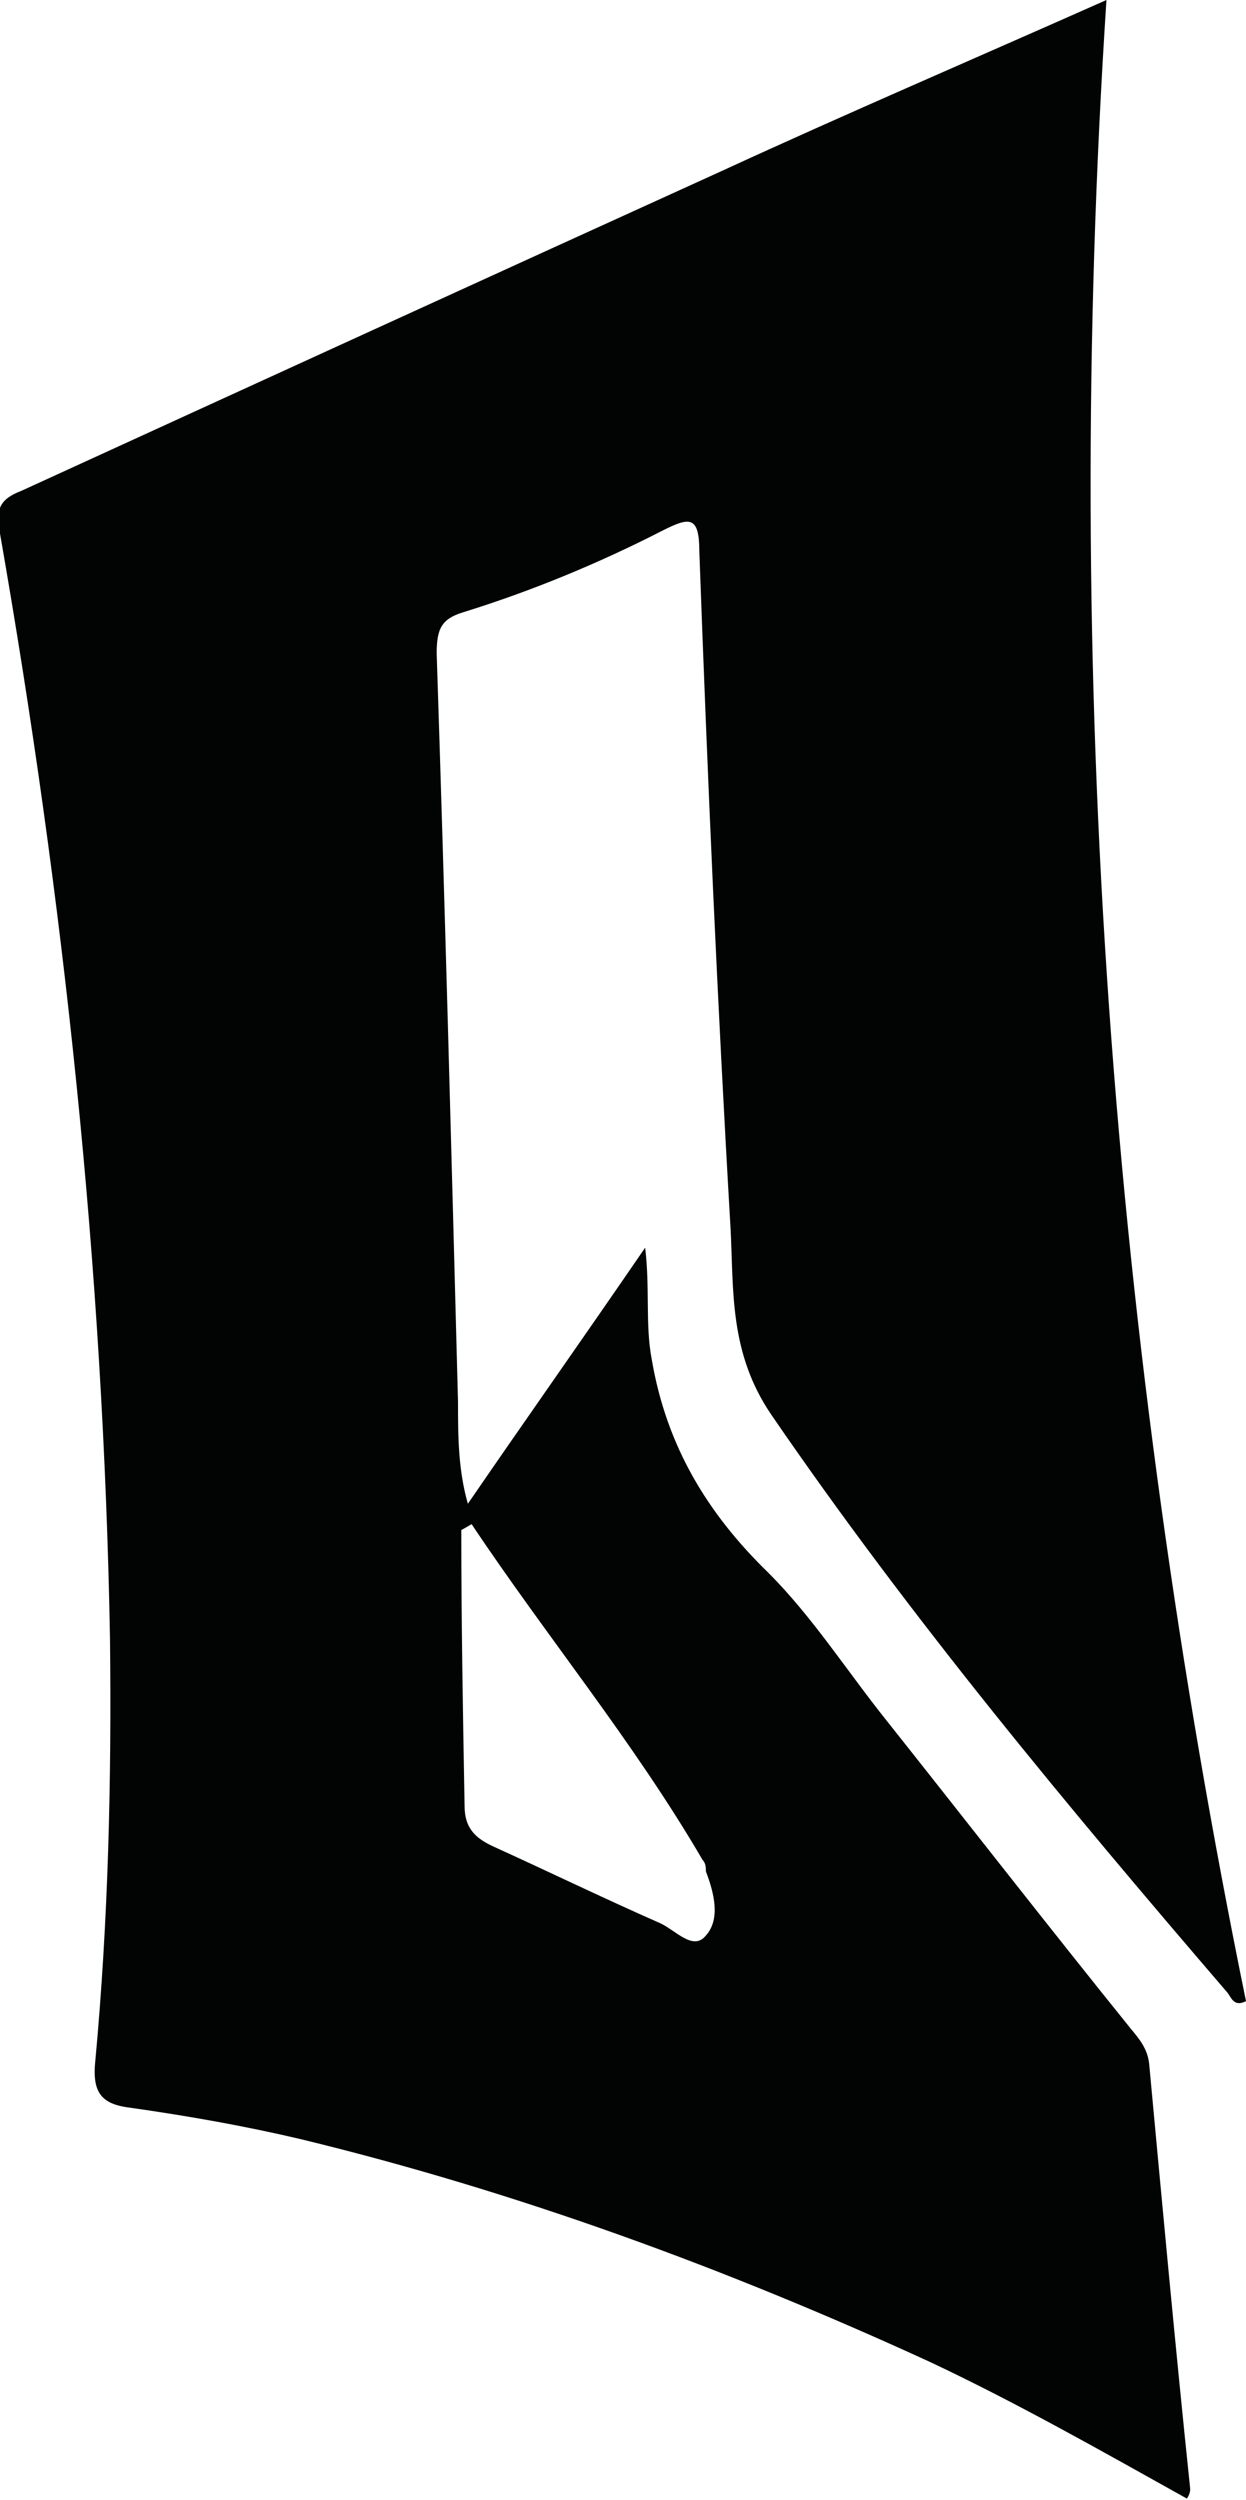 <svg viewBox="0 0 7.59 15.23" xmlns="http://www.w3.org/2000/svg" data-name="Laag 1" id="Laag_1">
  <defs>
    <style>
      .cls-1 {
        fill: #020303;
      }
    </style>
  </defs>
  <path d="M6.74,0c-.27,4.13.03,8.18.85,12.19-.08.04-.09-.03-.12-.06-.97-1.13-1.92-2.27-2.77-3.51-.26-.38-.23-.76-.25-1.14-.08-1.37-.14-2.74-.19-4.12,0-.22-.06-.21-.22-.13-.39.2-.8.37-1.22.5-.13.04-.16.1-.16.25.05,1.52.09,3.04.13,4.56,0,.2,0,.41.06.62.35-.51.71-1.02,1.08-1.56.03.25,0,.47.04.68.09.53.34.94.71,1.3.27.27.48.6.72.9.5.63.99,1.26,1.49,1.88.05.06.1.12.11.21.08.86.16,1.73.25,2.59,0,.01,0,.03-.02.06-.52-.29-1.03-.58-1.56-.83-1.24-.57-2.52-1.04-3.84-1.36-.34-.08-.68-.14-1.03-.19-.17-.02-.24-.08-.22-.28.08-.86.1-1.72.09-2.58C.63,7.73.39,5.48,0,3.25c-.03-.15,0-.21.13-.26,1.42-.65,2.84-1.3,4.27-1.95.76-.35,1.53-.68,2.34-1.04ZM2.88,9.28s-.05.03-.07.04c0,.56.01,1.12.02,1.68,0,.14.07.2.18.25.33.15.66.31,1,.46.1.04.21.18.29.08.09-.1.05-.26,0-.39,0-.02,0-.05-.02-.07-.42-.72-.95-1.36-1.41-2.05Z" class="cls-1"></path>
</svg>